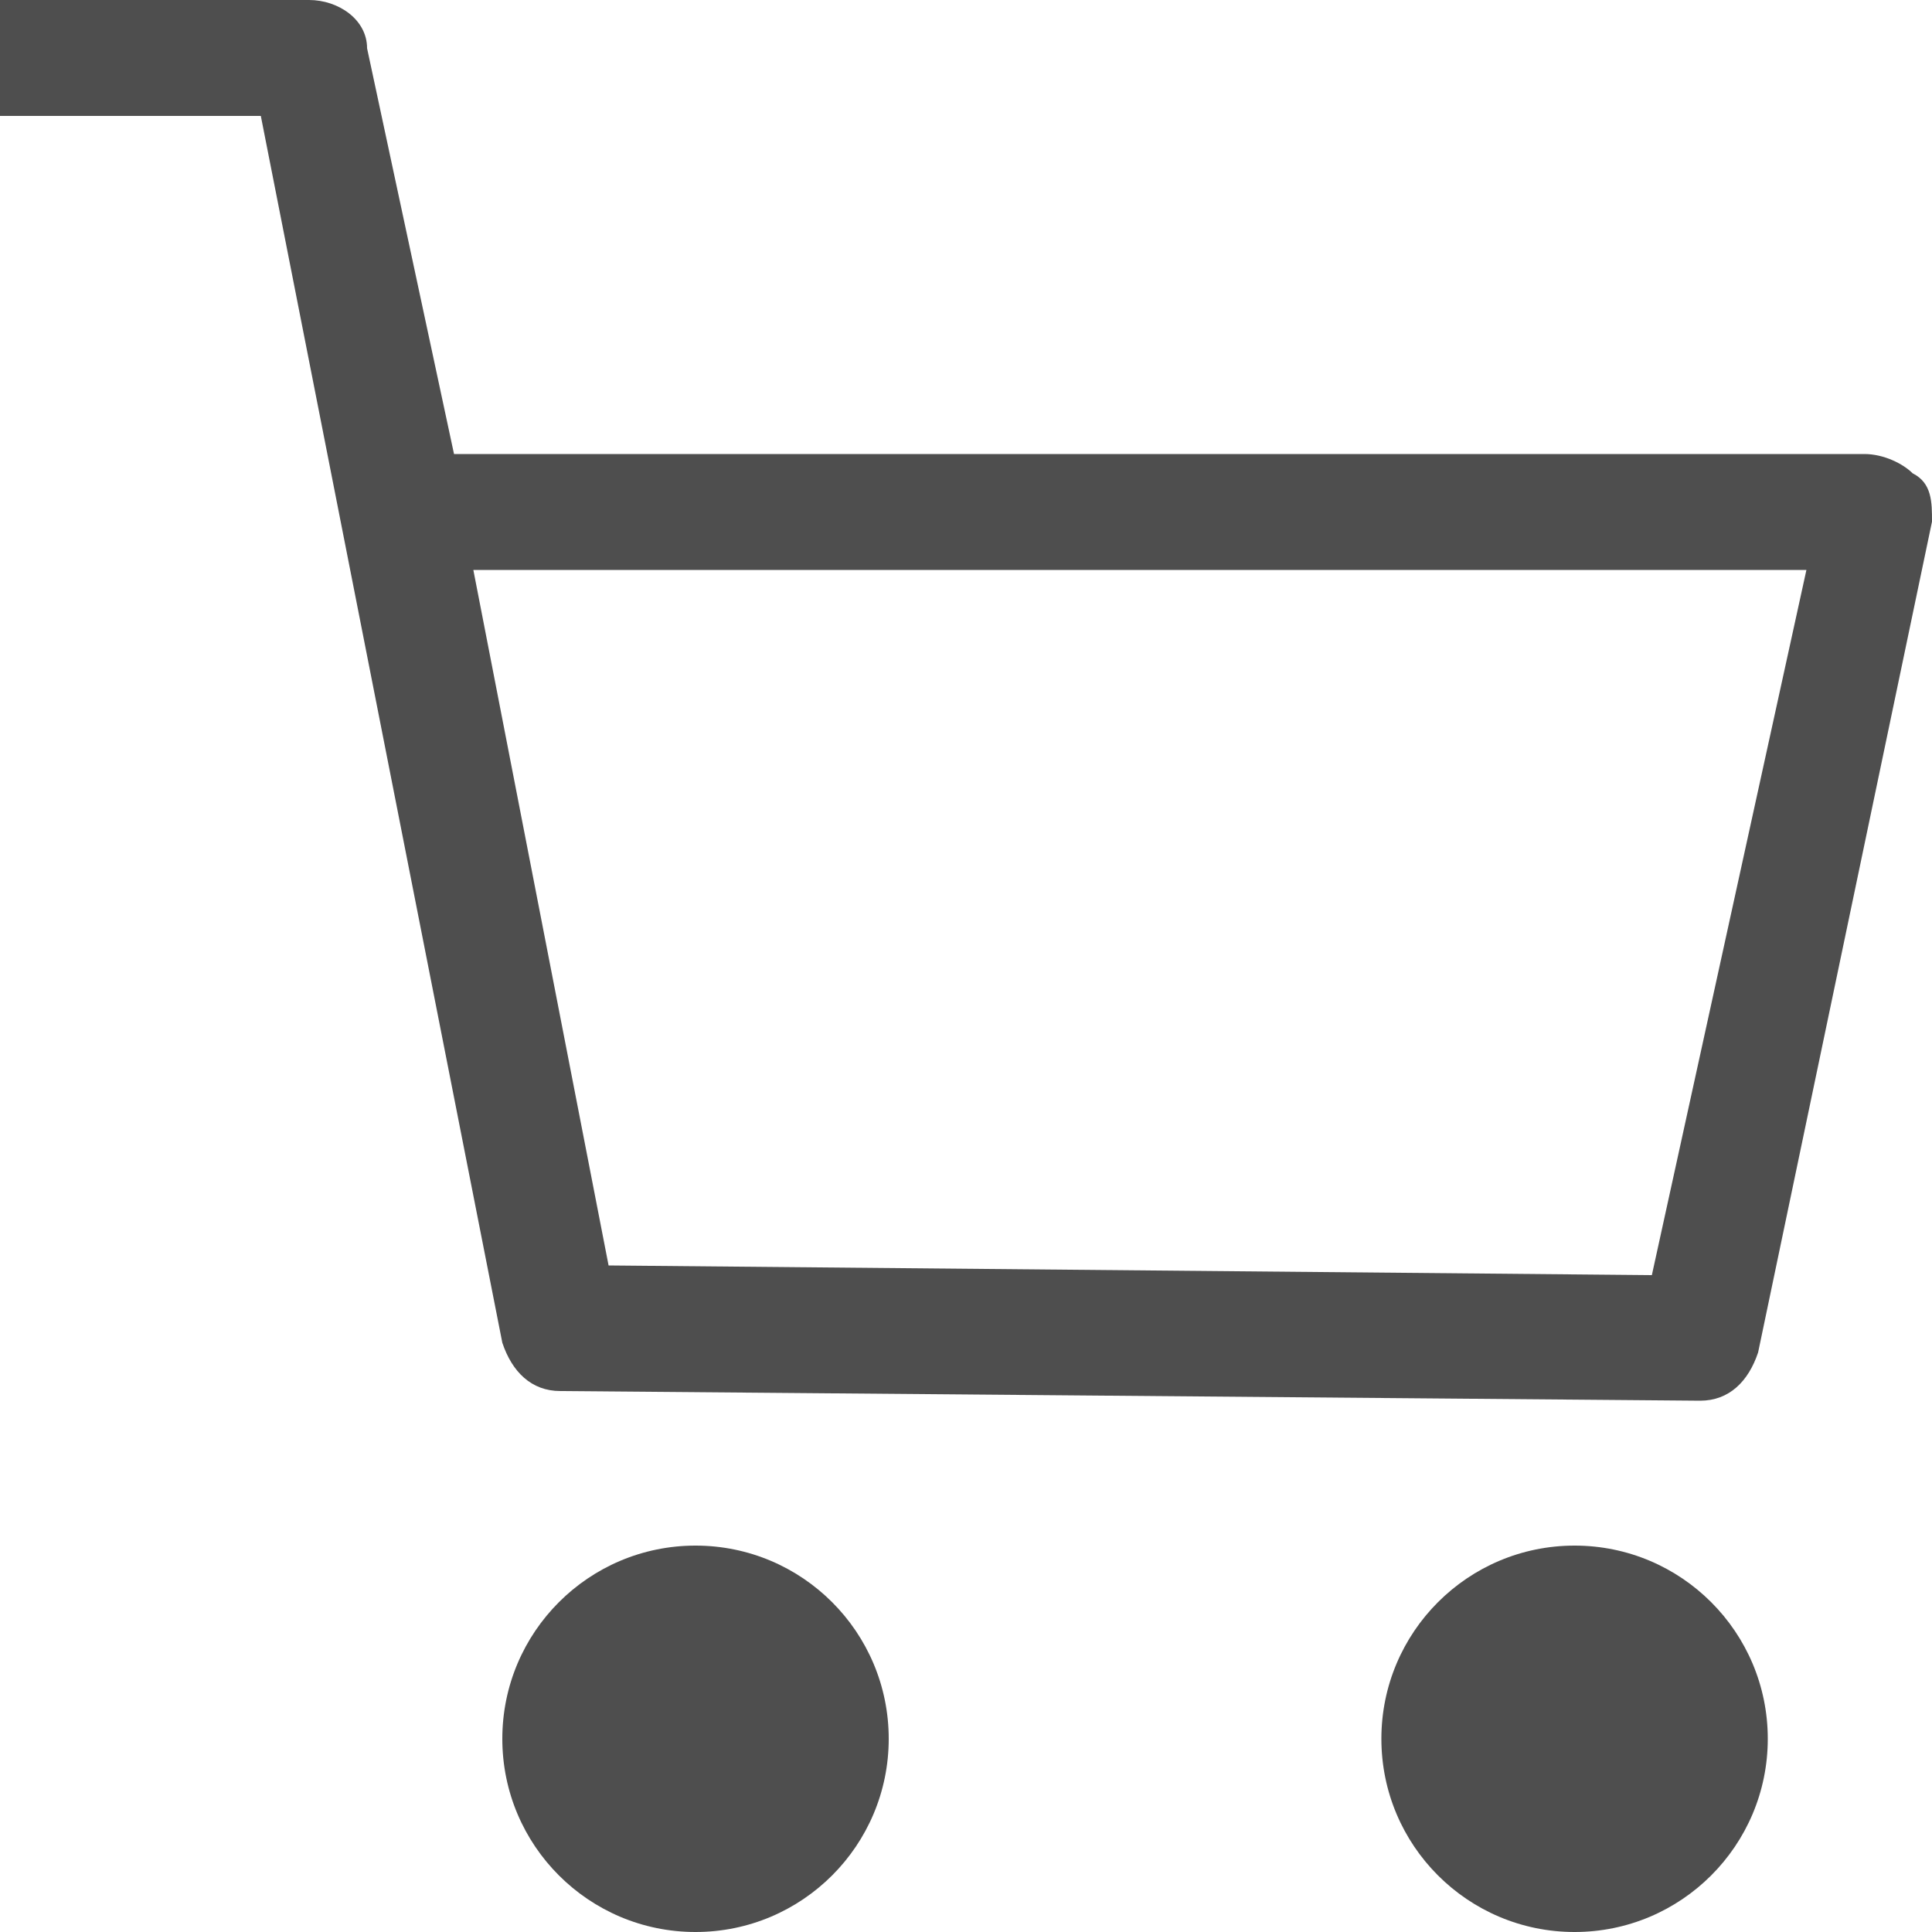 <?xml version="1.0" encoding="utf-8"?>
<!-- Generator: Adobe Illustrator 24.2.1, SVG Export Plug-In . SVG Version: 6.00 Build 0)  -->
<svg version="1.1" id="Layer_1" xmlns="http://www.w3.org/2000/svg" xmlns:xlink="http://www.w3.org/1999/xlink" x="0px" y="0px"
	 viewBox="0 0 20 20" style="enable-background:new 0 0 20 20;" xml:space="preserve">
<g>
	<path style="fill:#4E4E4E;" d="M19.8,4.9c-0.1-0.1-0.3-0.2-0.5-0.2H4.7L3.8,0.5C3.8,0.2,3.5,0,3.2,0H0v1.2h2.7l2.5,12.7
		c0.1,0.3,0.3,0.5,0.6,0.5l11.8,0.1c0,0,0,0,0,0c0.3,0,0.5-0.2,0.6-0.5L20,5.4C20,5.2,20,5,19.8,4.9z M17.1,13.2L6.3,13.1L4.9,5.9
		h13.8L17.1,13.2z"/>
	<circle style="fill:#4E4E4E;" cx="7.2" cy="18" r="2"/>
	<circle style="fill:#4E4E4E;" cx="16.3" cy="18" r="2"/>
</g>
</svg>
